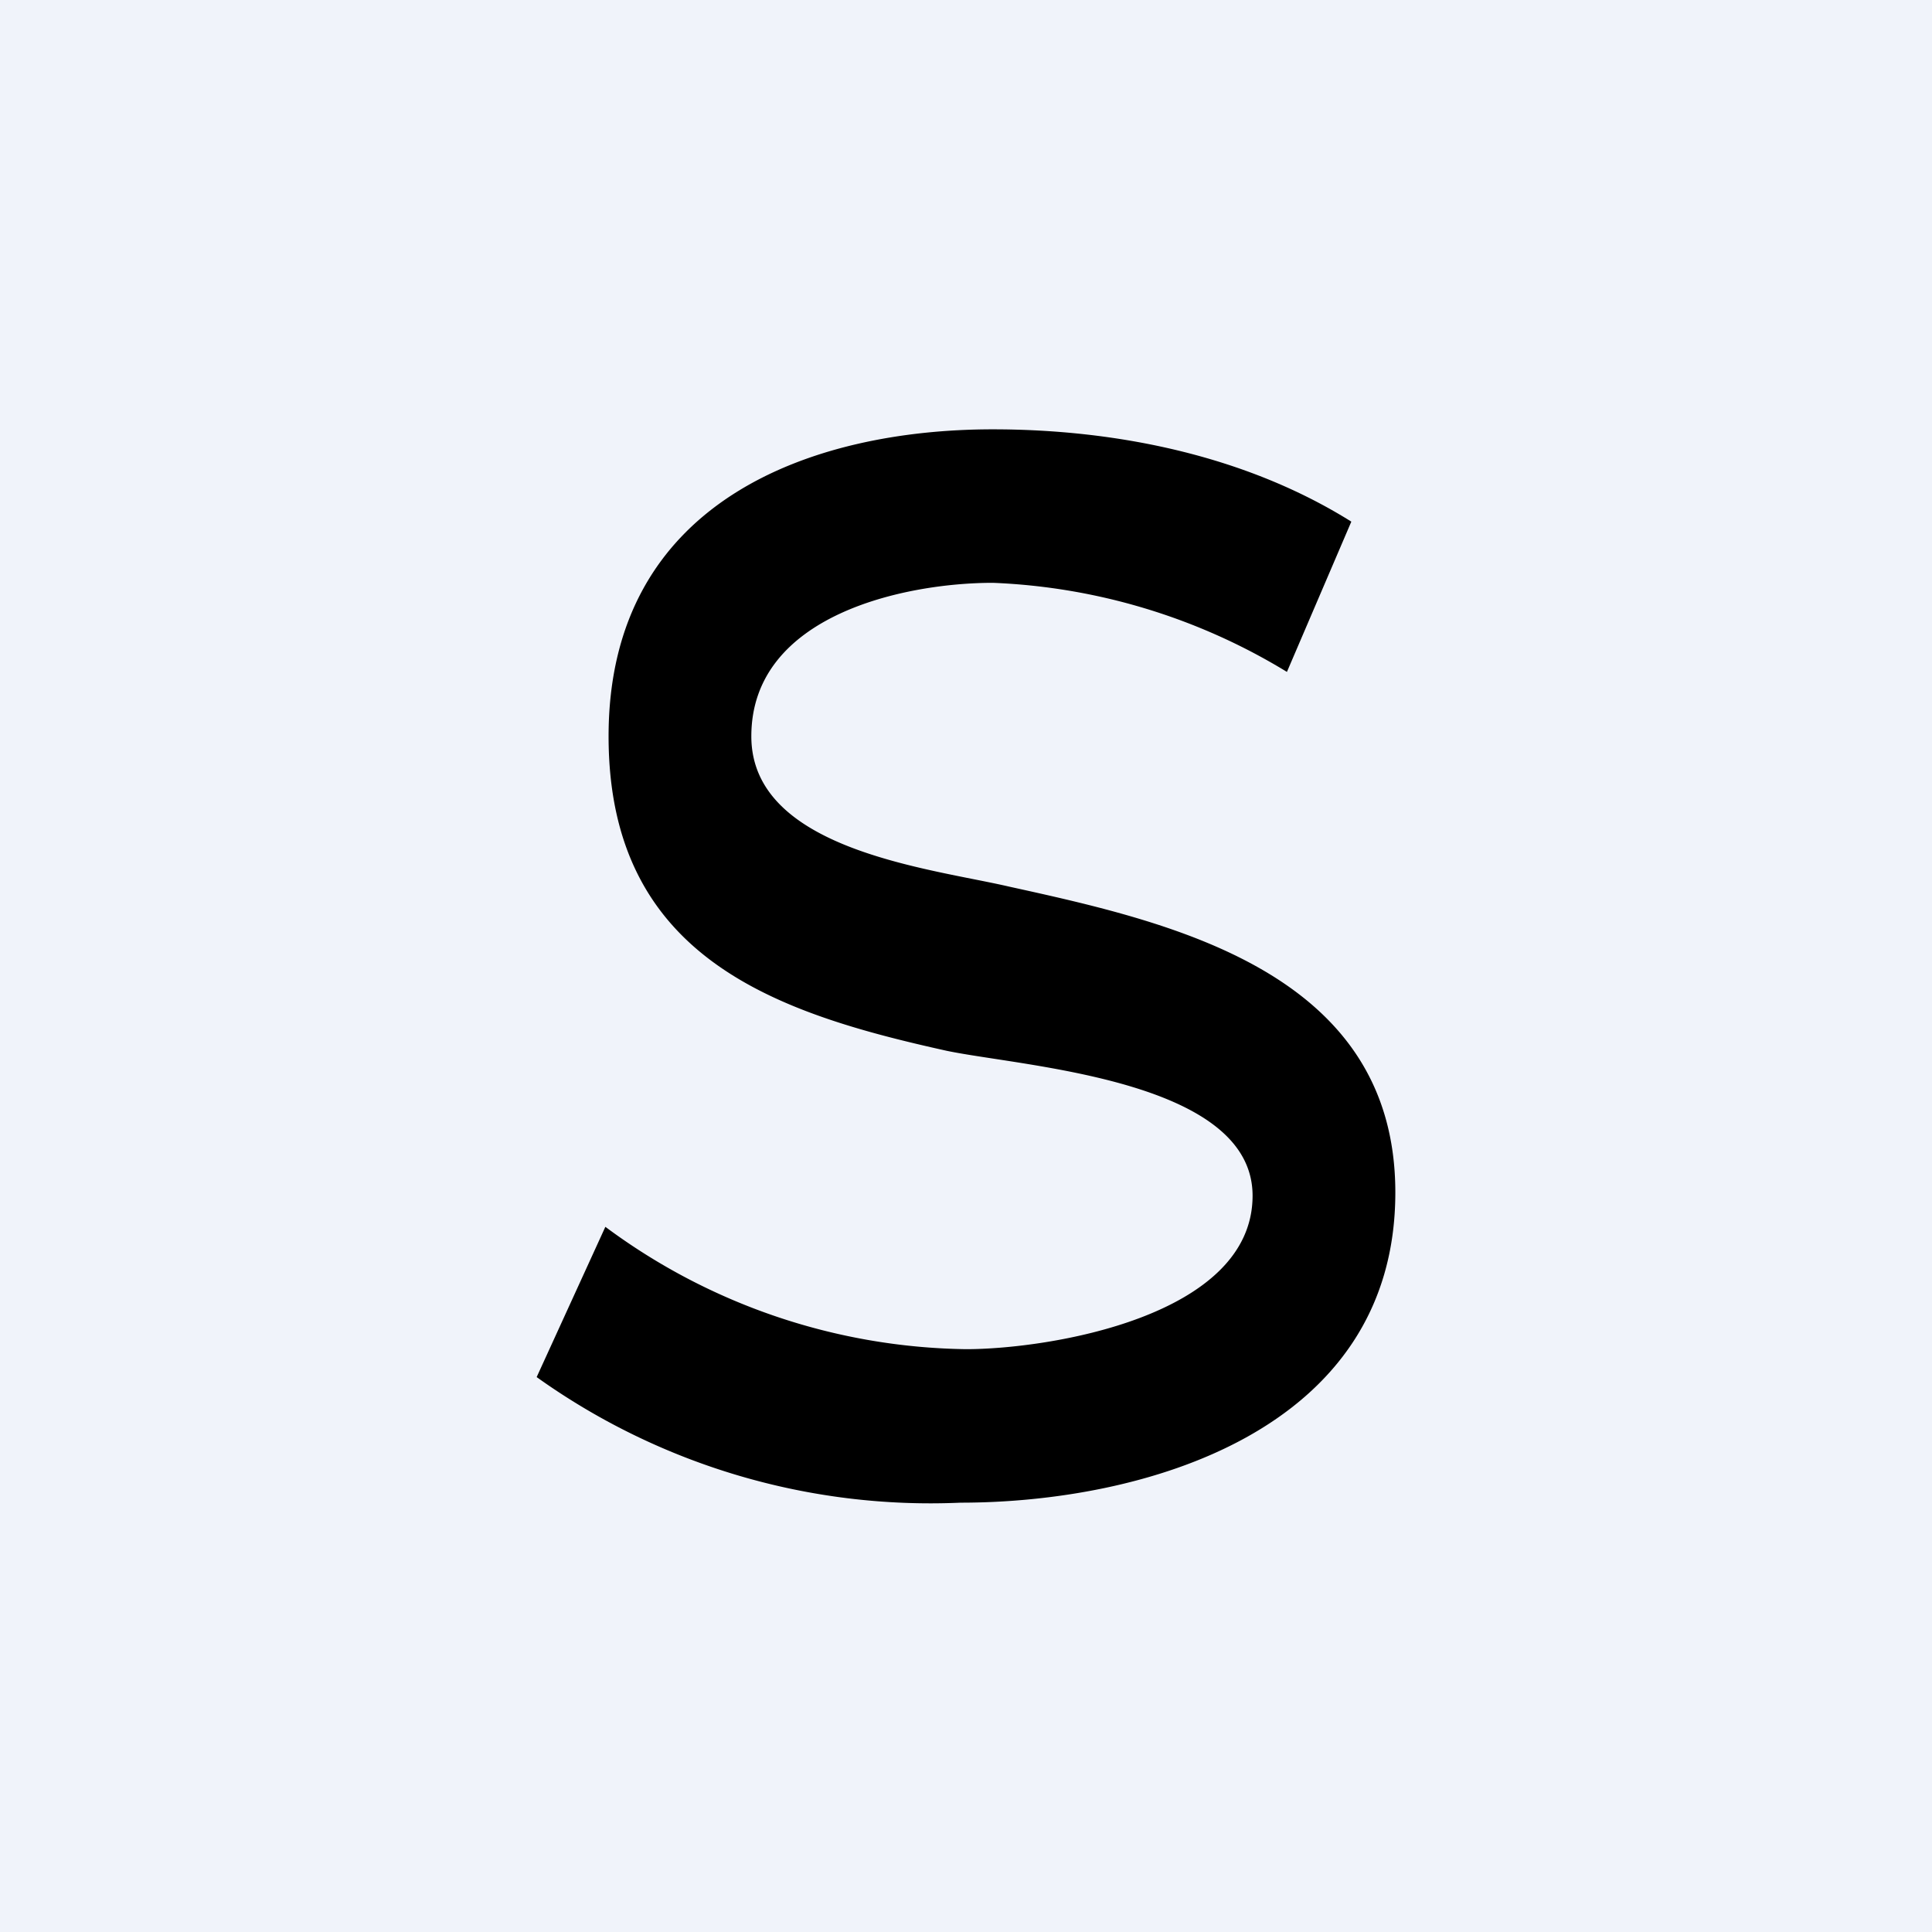 <!-- by TradingView --><svg width="18" height="18" viewBox="0 0 18 18" xmlns="http://www.w3.org/2000/svg"><path fill="#F0F3FA" d="M0 0h18v18H0z"/><path d="M8.95 14A6.31 6.31 0 0 1 5 12.83l.64-1.4A5.76 5.76 0 0 0 9 12.57c.76 0 2.67-.3 2.67-1.43 0-1.08-2.13-1.2-2.85-1.35-1.58-.35-3.15-.86-3.15-2.93C5.67 4.66 7.57 4 9.25 4c1.14 0 2.35.24 3.34.86l-.6 1.4a5.69 5.69 0 0 0-2.74-.83c-.8 0-2.25.29-2.25 1.43 0 1.06 1.67 1.23 2.4 1.4 1.5.33 3.6.79 3.6 2.85C13 13.35 10.63 14 8.95 14Z"/></svg>